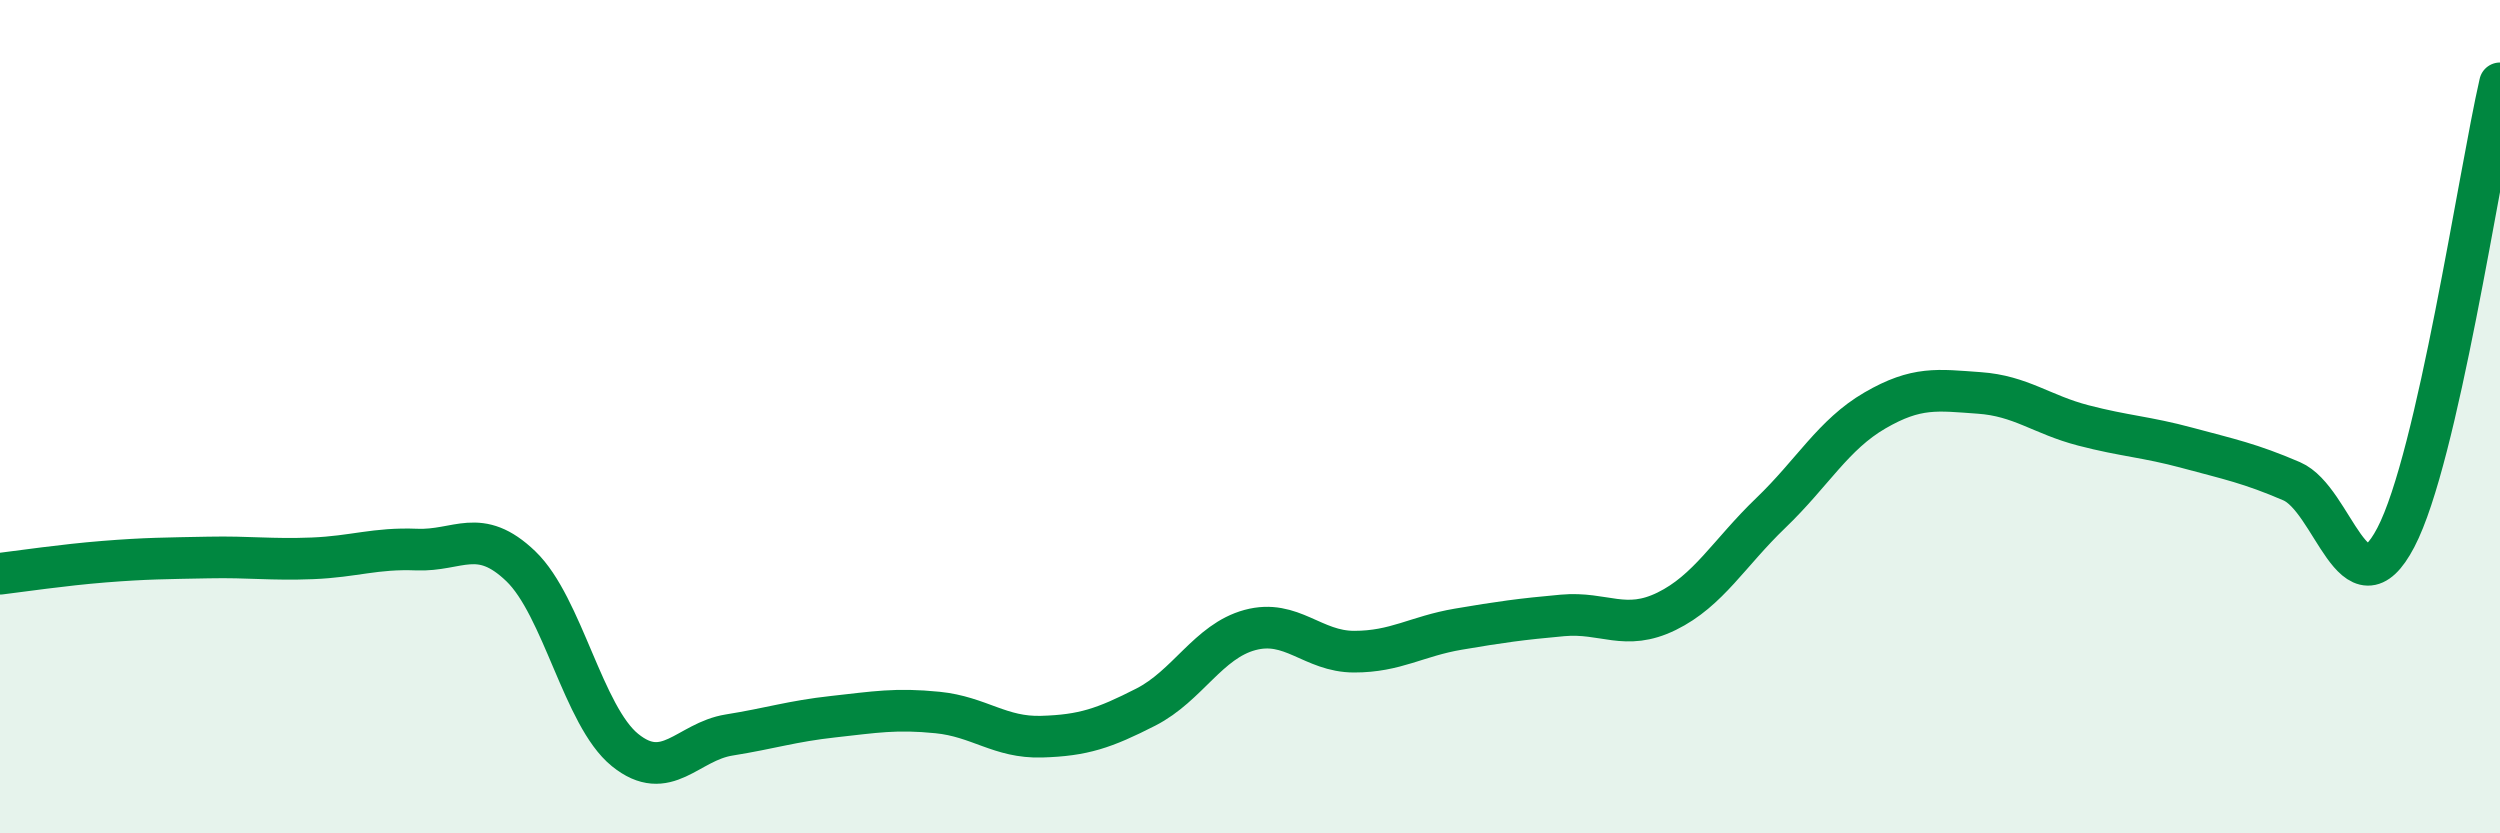 
    <svg width="60" height="20" viewBox="0 0 60 20" xmlns="http://www.w3.org/2000/svg">
      <path
        d="M 0,13.77 C 0.5,13.71 1.5,13.56 2.5,13.48 C 3.5,13.4 4,13.4 5,13.38 C 6,13.36 6.5,13.44 7.5,13.4 C 8.5,13.36 9,13.15 10,13.19 C 11,13.23 11.5,12.63 12.5,13.59 C 13.5,14.55 14,17.19 15,18 C 16,18.81 16.5,17.8 17.5,17.64 C 18.5,17.48 19,17.31 20,17.2 C 21,17.09 21.5,17 22.5,17.1 C 23.5,17.2 24,17.71 25,17.68 C 26,17.65 26.5,17.48 27.5,16.97 C 28.5,16.46 29,15.39 30,15.12 C 31,14.85 31.5,15.64 32.5,15.64 C 33.5,15.64 34,15.27 35,15.1 C 36,14.93 36.5,14.86 37.5,14.77 C 38.5,14.68 39,15.16 40,14.67 C 41,14.18 41.5,13.27 42.5,12.31 C 43.5,11.35 44,10.43 45,9.85 C 46,9.27 46.5,9.36 47.5,9.43 C 48.5,9.5 49,9.95 50,10.21 C 51,10.47 51.5,10.48 52.5,10.75 C 53.5,11.02 54,11.12 55,11.55 C 56,11.98 56.5,14.81 57.5,12.9 C 58.5,10.99 59.5,4.18 60,2L60 20L0 20Z"
        fill="#008740"
        opacity="0.1"
        stroke-linecap="round"
        stroke-linejoin="round"
      />
      <path
        d="M 0,13.77 C 0.5,13.71 1.5,13.56 2.5,13.48 C 3.5,13.4 4,13.4 5,13.38 C 6,13.36 6.5,13.44 7.5,13.4 C 8.5,13.36 9,13.15 10,13.19 C 11,13.23 11.5,12.63 12.5,13.59 C 13.5,14.55 14,17.19 15,18 C 16,18.81 16.5,17.8 17.5,17.64 C 18.5,17.48 19,17.31 20,17.2 C 21,17.09 21.5,17 22.5,17.1 C 23.5,17.2 24,17.71 25,17.68 C 26,17.65 26.5,17.48 27.5,16.97 C 28.5,16.46 29,15.39 30,15.12 C 31,14.85 31.5,15.64 32.5,15.64 C 33.5,15.64 34,15.27 35,15.1 C 36,14.93 36.5,14.86 37.5,14.77 C 38.5,14.68 39,15.16 40,14.67 C 41,14.18 41.5,13.27 42.5,12.31 C 43.5,11.35 44,10.43 45,9.85 C 46,9.27 46.5,9.36 47.5,9.43 C 48.5,9.5 49,9.95 50,10.21 C 51,10.47 51.5,10.48 52.5,10.75 C 53.5,11.02 54,11.12 55,11.55 C 56,11.98 56.5,14.81 57.5,12.9 C 58.5,10.99 59.5,4.18 60,2"
        stroke="#008740"
        stroke-width="1"
        fill="none"
        stroke-linecap="round"
        stroke-linejoin="round"
      />
    </svg>
  
